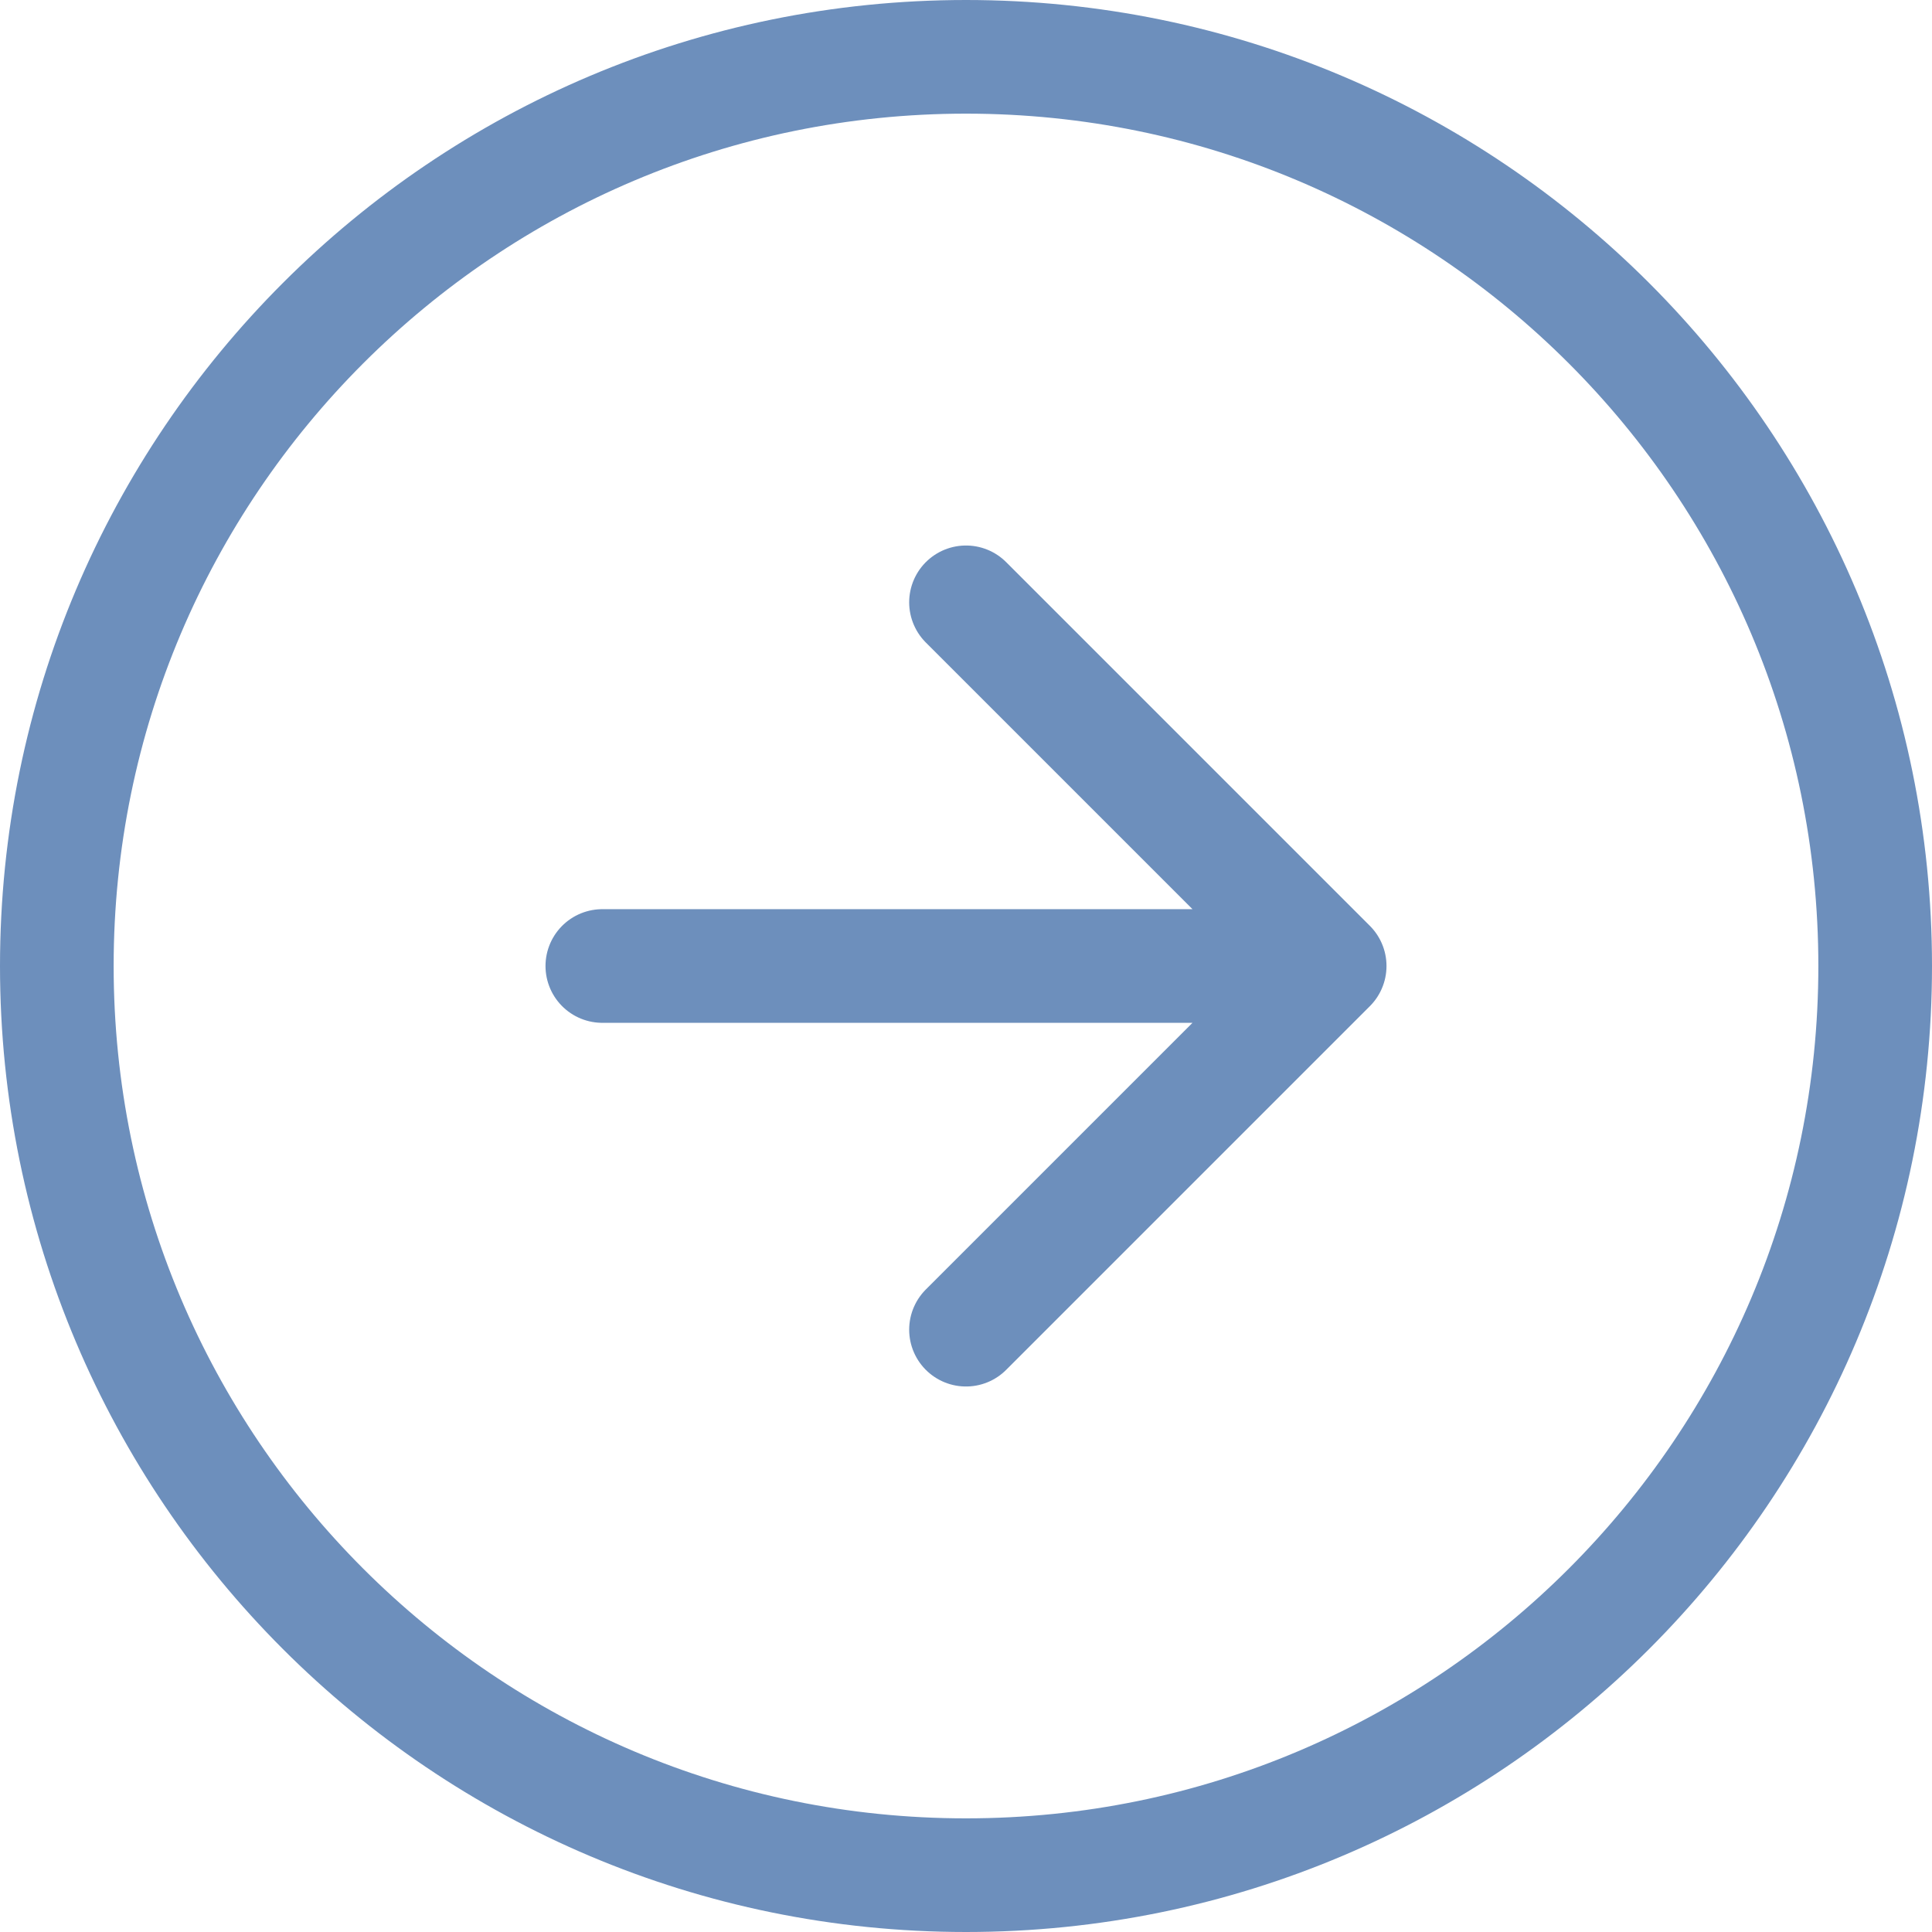 <?xml version="1.0" encoding="UTF-8"?> <svg xmlns="http://www.w3.org/2000/svg" width="34" height="34" viewBox="0 0 34 34" fill="none"> <path d="M17 23.4L23.4 17M23.4 17L17 10.6M23.4 17H10.6M33 17C33 25.837 25.837 33 17 33C8.163 33 1 25.837 1 17C1 8.163 8.163 1 17 1C25.837 1 33 8.163 33 17Z" stroke="#6D8FBC" stroke-width="2" stroke-linecap="round" stroke-linejoin="round"></path> </svg> 